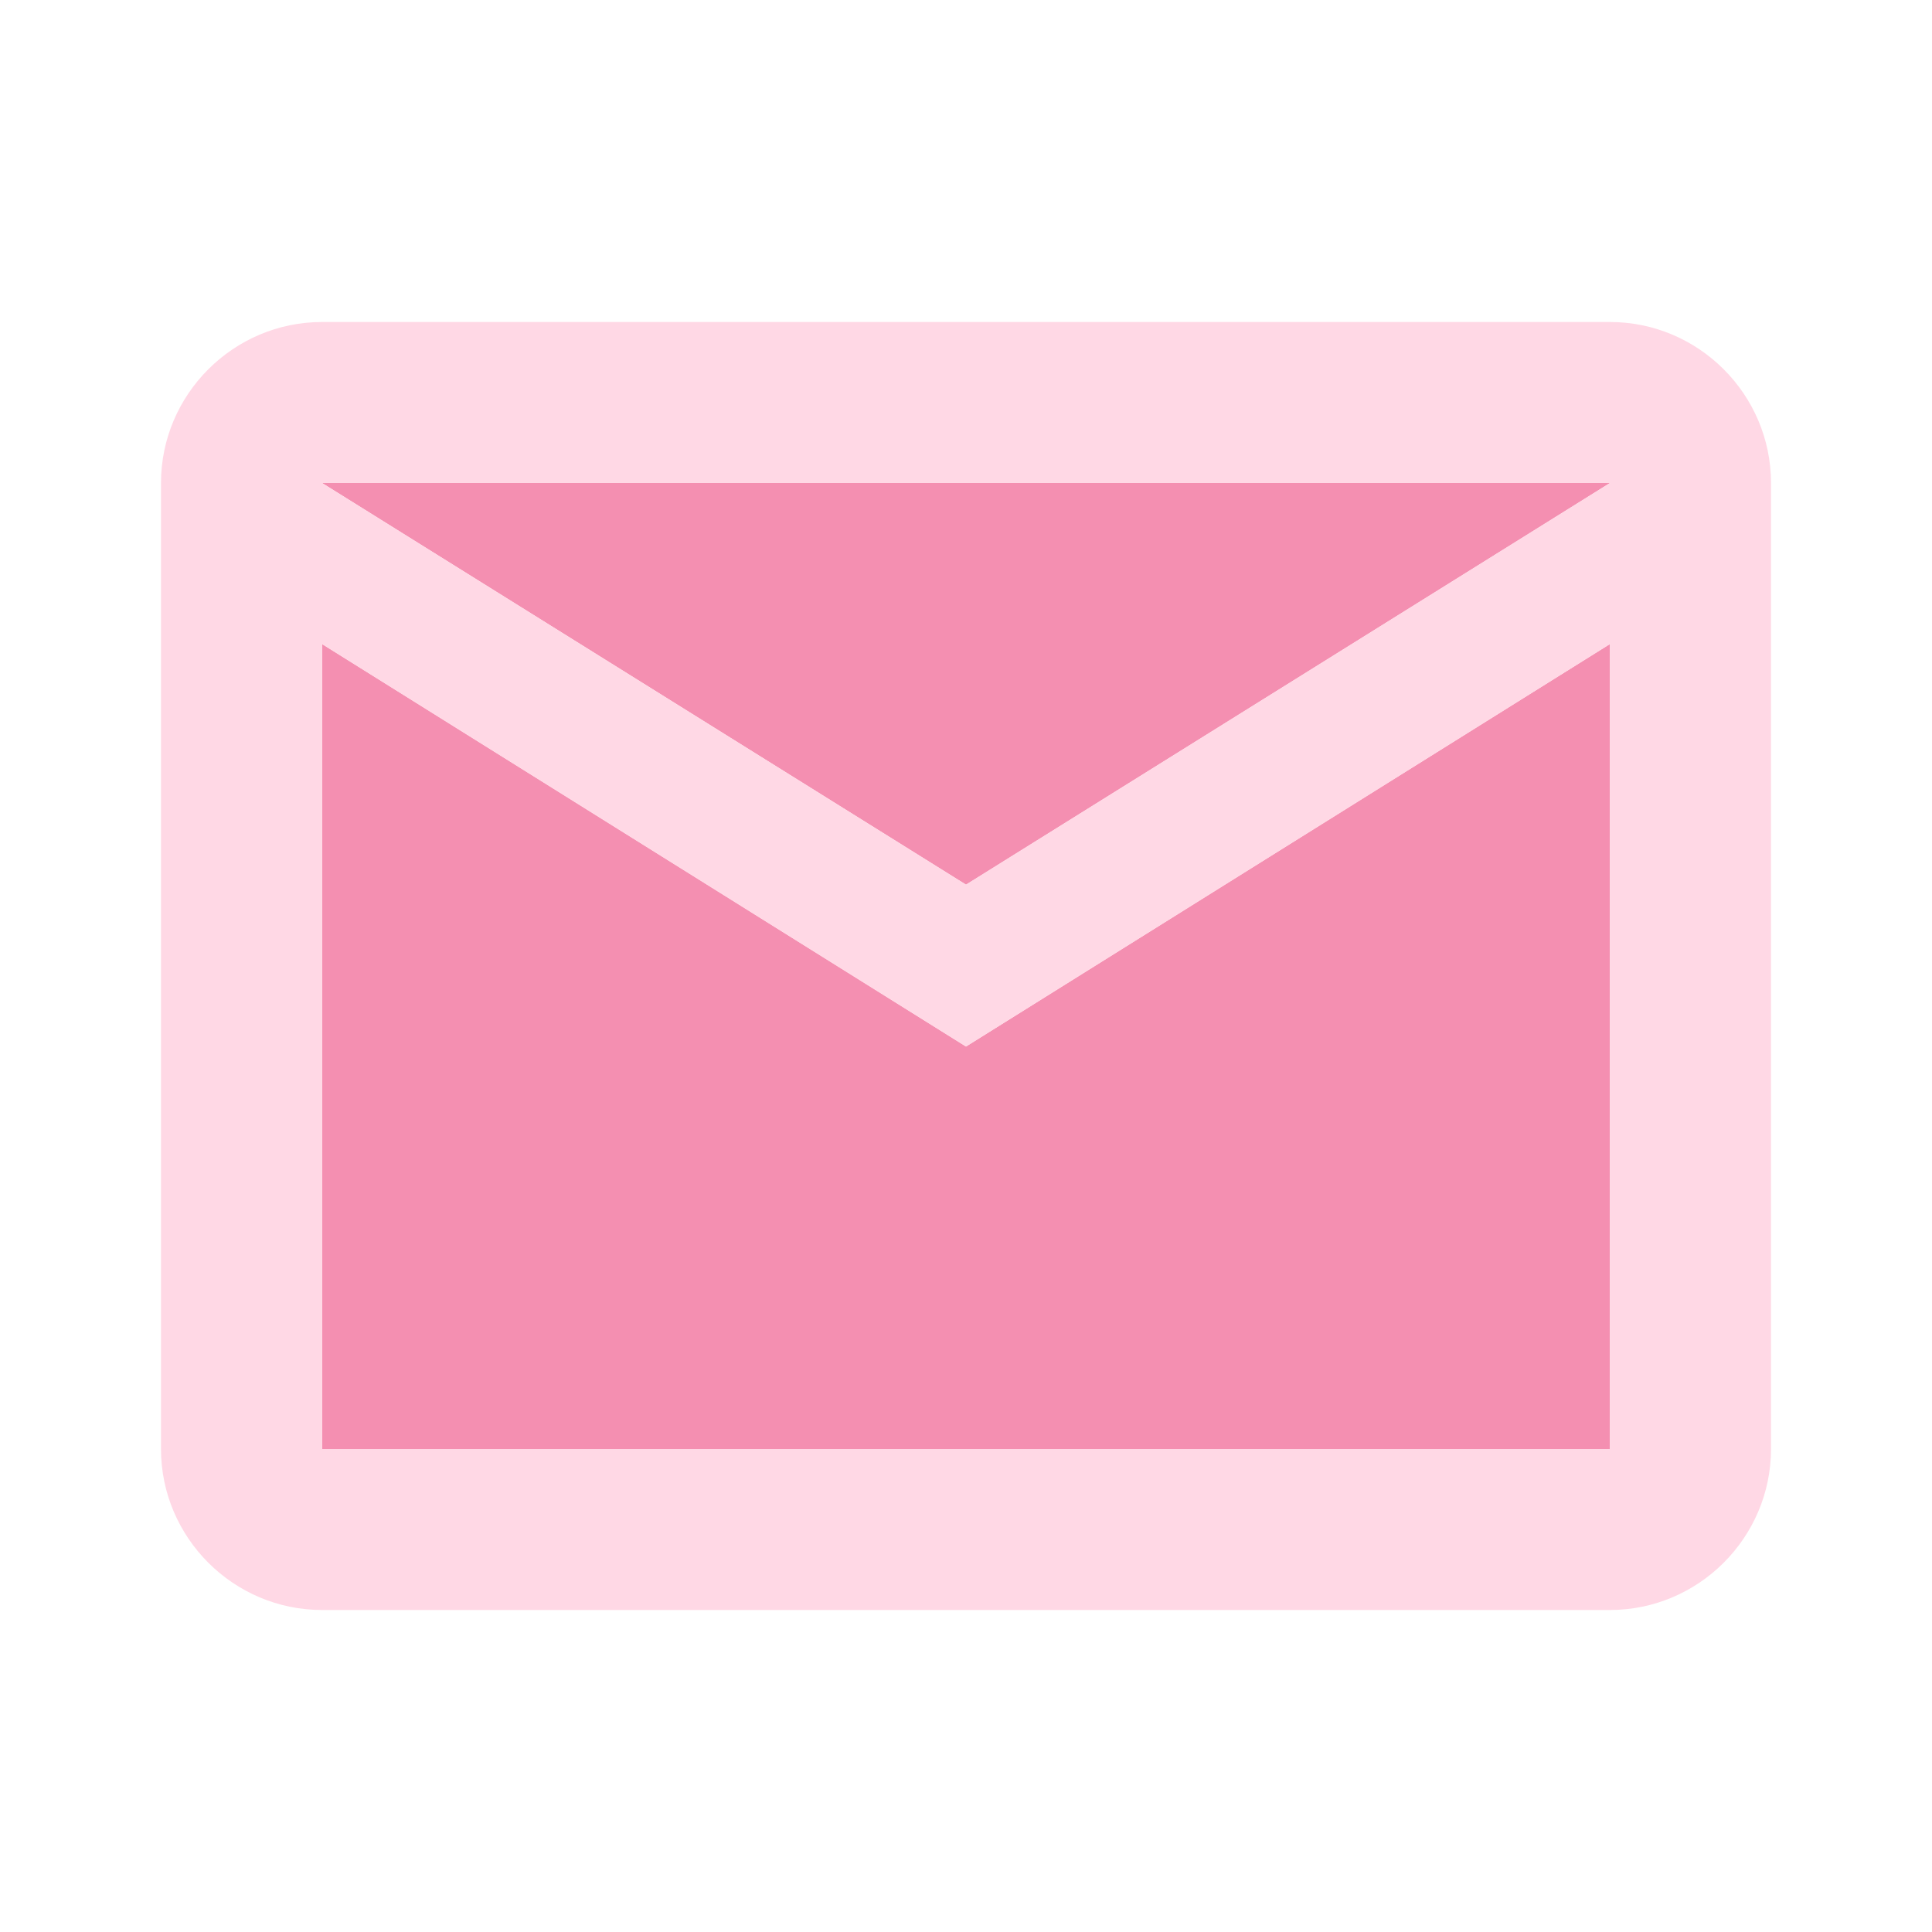 <svg width="67" height="67" viewBox="0 0 67 67" fill="none" xmlns="http://www.w3.org/2000/svg">
<path d="M55.833 22.333L33.5 36.292L11.167 22.333V50.25H55.833V22.333ZM55.833 16.75H11.167L33.5 30.68L55.833 16.75Z" fill="#F48FB1"/>
<path d="M11.167 55.833H55.833C58.904 55.833 61.417 53.321 61.417 50.25V16.75C61.417 13.679 58.904 11.167 55.833 11.167H11.167C8.096 11.167 5.583 13.679 5.583 16.75V50.25C5.583 53.321 8.096 55.833 11.167 55.833ZM55.833 16.75L33.5 30.68L11.167 16.75H55.833ZM11.167 22.333L33.5 36.292L55.833 22.333V50.25H11.167V22.333Z" fill="#FFD8E5"/>
</svg>
